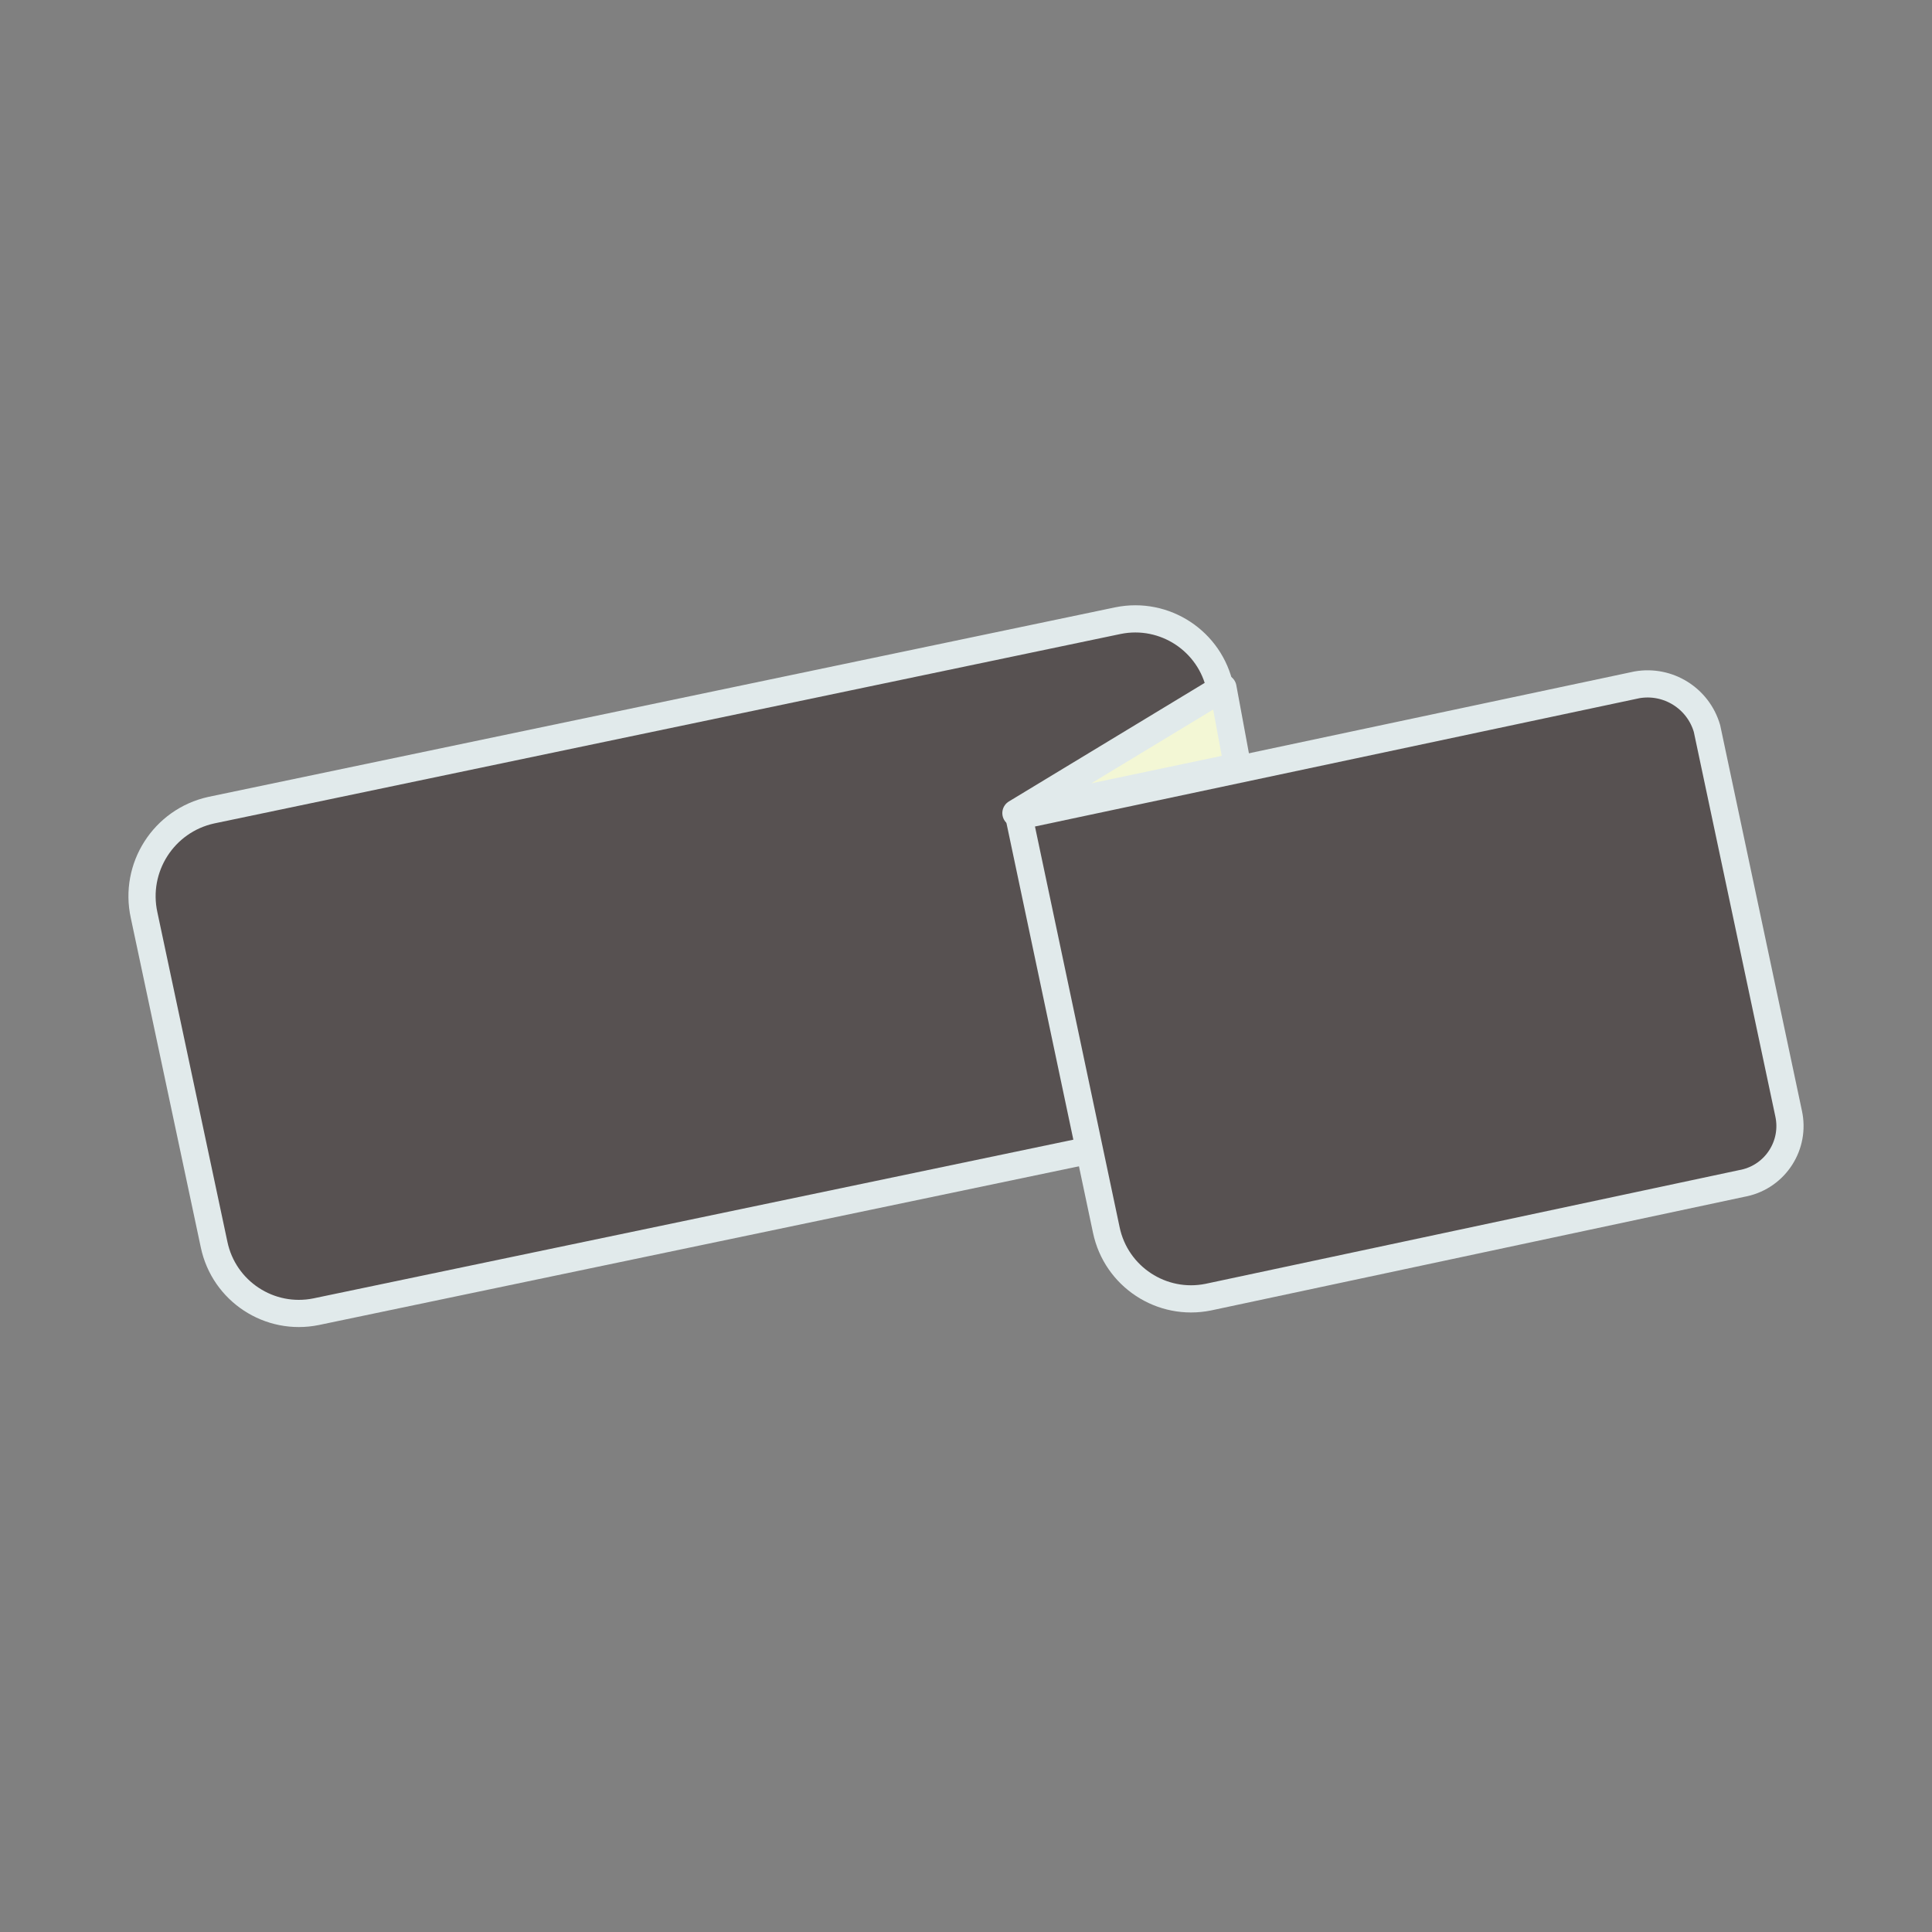 <?xml version="1.0" encoding="iso-8859-1"?>
<!-- Generator: Adobe Illustrator 23.0.1, SVG Export Plug-In . SVG Version: 6.00 Build 0)  -->
<svg version="1.1" id="&#x30EC;&#x30A4;&#x30E4;&#x30FC;_1"
	 xmlns="http://www.w3.org/2000/svg" xmlns:xlink="http://www.w3.org/1999/xlink" x="0px" y="0px" viewBox="0 0 92.367 92.383"
	 style="enable-background:new 0 0 92.367 92.383;" xml:space="preserve">
<rect x="0" y="0" width="92.367" height="92.383" fill="#808080" stroke="none"/>
<g id="&#x30B0;&#x30EB;&#x30FC;&#x30D7;&#x5316;_783" transform="translate(0.011 0.01)">
	<path id="&#x30D1;&#x30B9;_5394" style="fill:#575151;stroke:#E1EAEB;stroke-width:1.3;stroke-miterlimit:10;" d="M62.5,52.803
		l-47.396,9.898c-2.232,0.454-4.411-0.979-4.879-3.208L6.878,43.742c-0.498-2.271,0.937-4.517,3.208-5.018l43.353-9.062
		c2.232-0.454,4.411,0.979,4.879,3.208L62.5,52.803z"/>
	
		<path id="&#x30D1;&#x30B9;_5395" style="fill:#575151;stroke:#E1EAEB;stroke-width:1.3;stroke-linecap:round;stroke-linejoin:round;stroke-miterlimit:10;" d="
		M83.271,56.568L57.76,62.004c-2.232,0.454-4.411-0.979-4.879-3.208l-4.181-19.793l29.553-6.273
		c1.485-0.257,2.926,0.644,3.346,2.091l3.901,18.401c0.332,1.504-0.618,2.993-2.123,3.325
		C83.342,56.554,83.306,56.561,83.271,56.568z"/>
	
		<path id="&#x30D1;&#x30B9;_5396" style="fill:#F3F7D5;stroke:#E1EAEB;stroke-width:1.3;stroke-linecap:round;stroke-linejoin:round;stroke-miterlimit:10;" d="
		M58.457,32.869l-9.898,5.994l10.595-2.231L58.457,32.869z"/>
</g>
<rect x="0.365" y="0.373" style="fill:none;" width="91.638" height="91.638"/>
</svg>
